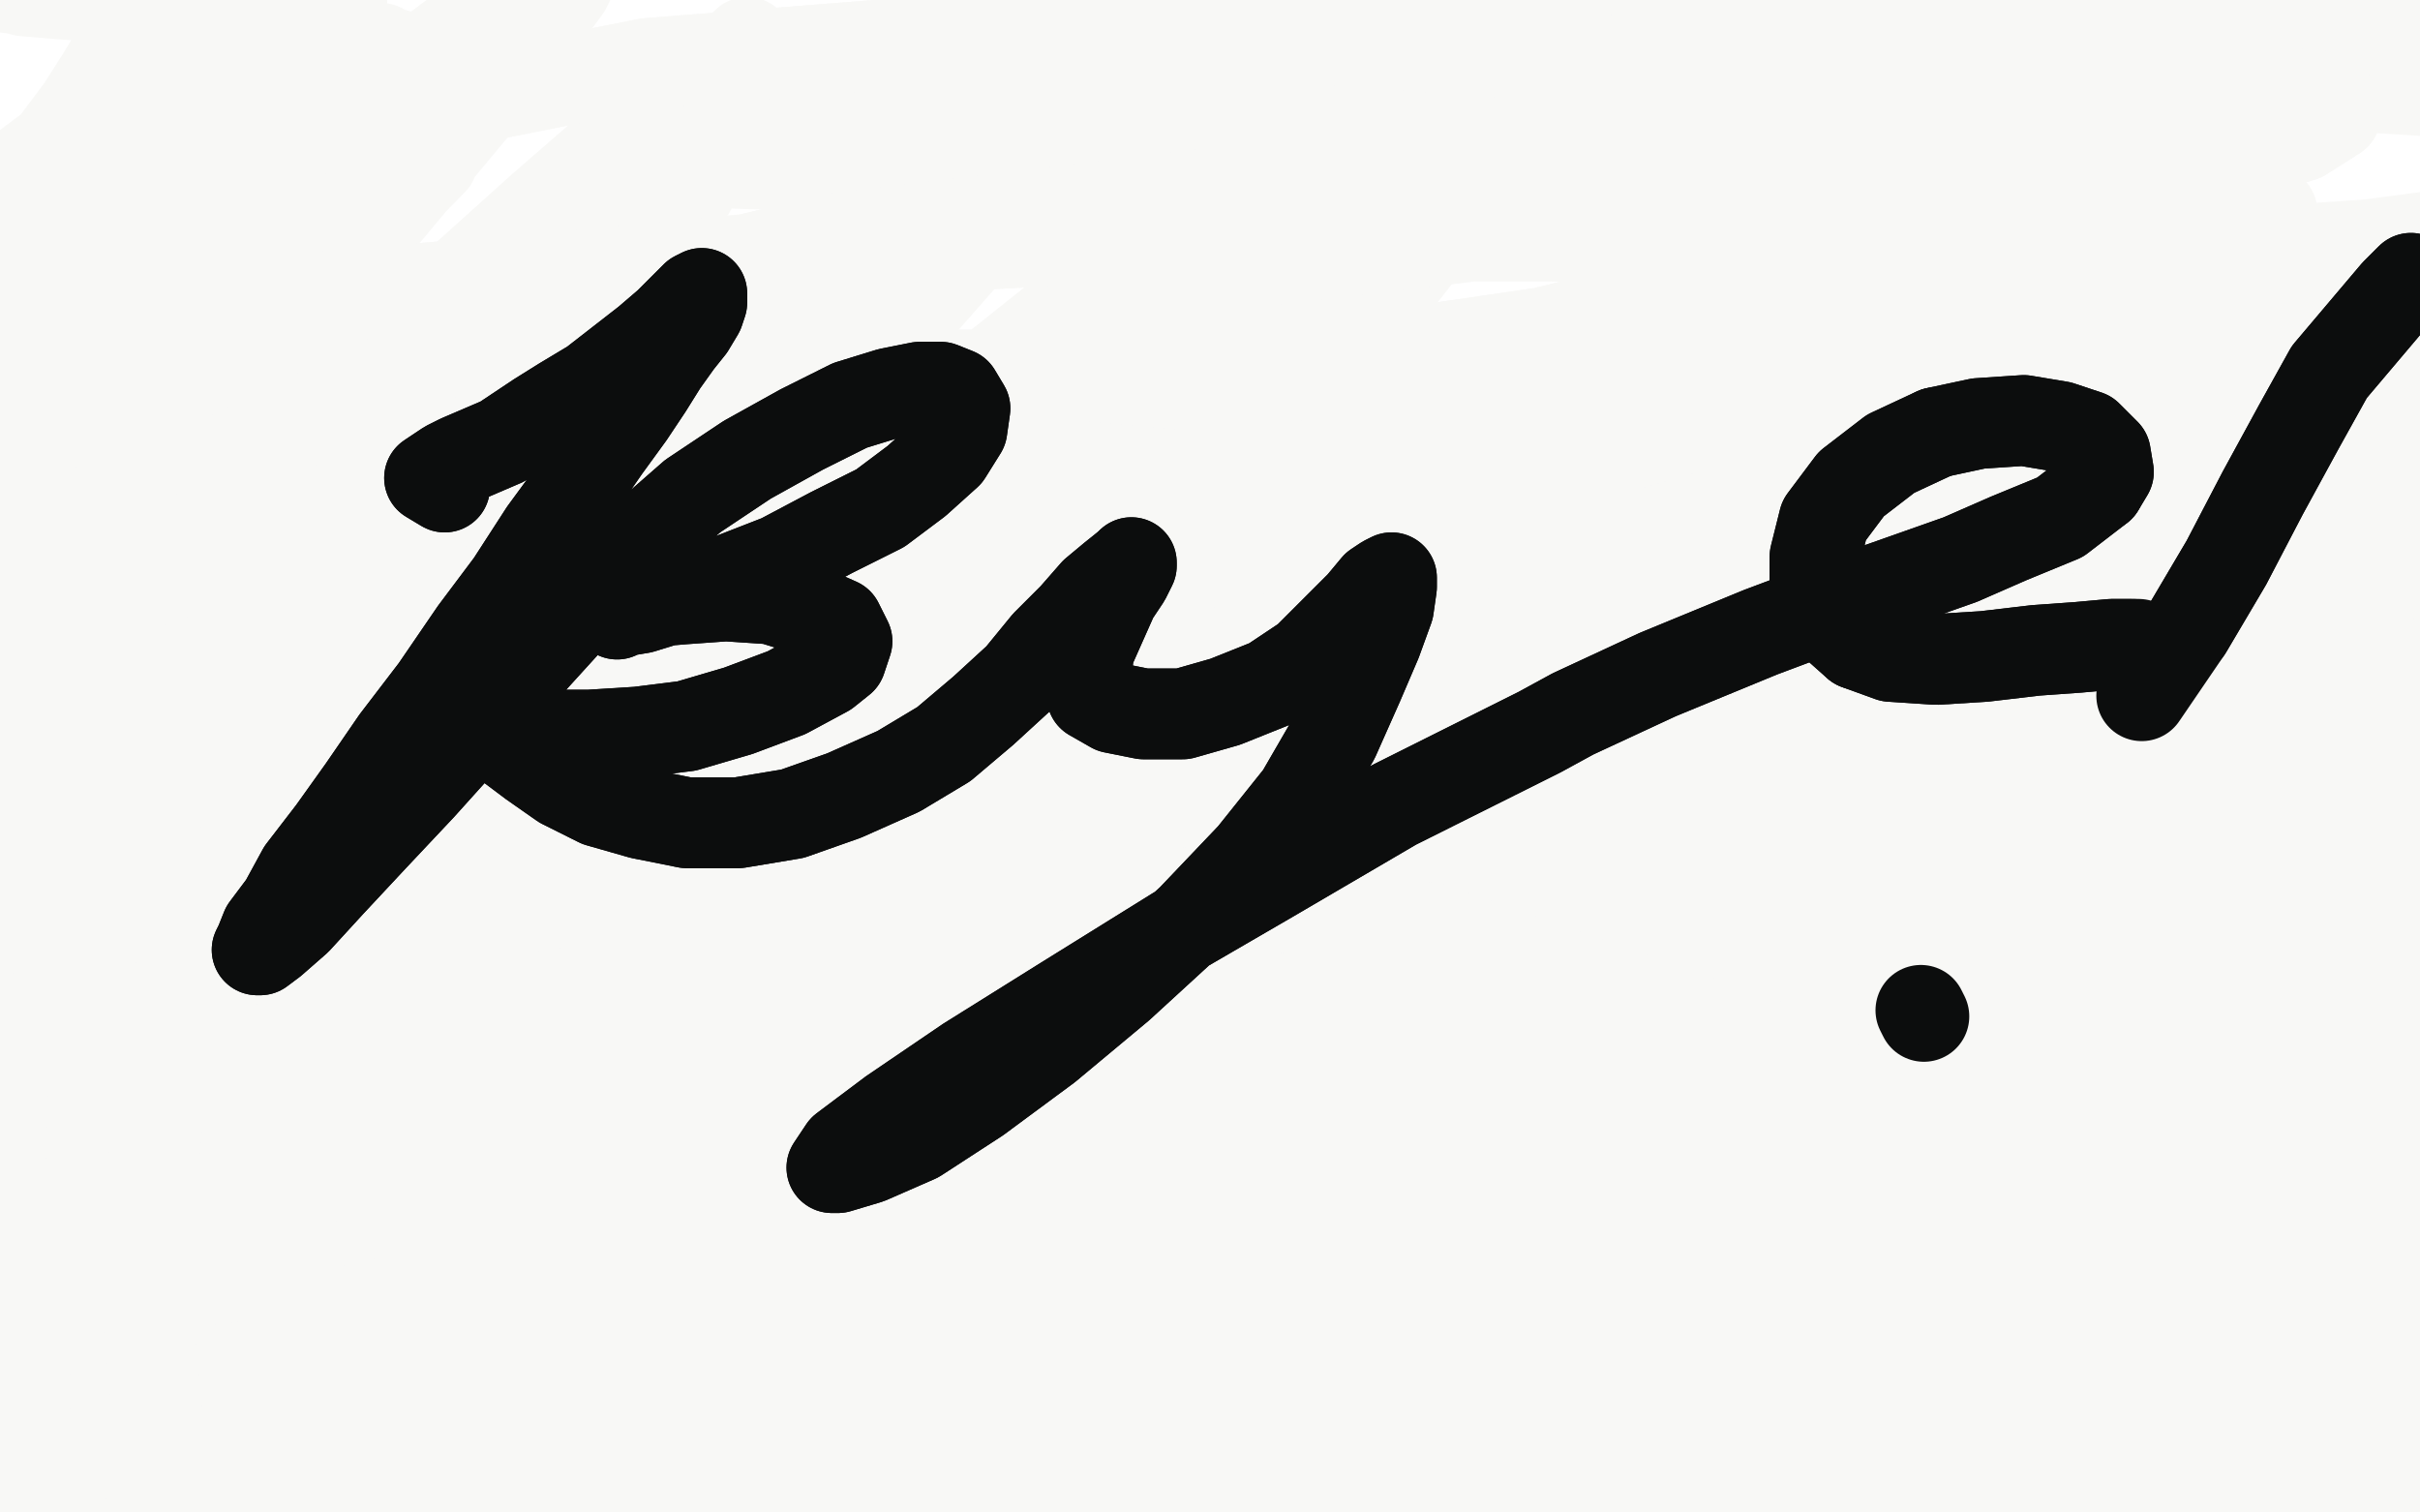 <?xml version="1.0" standalone="no"?>
<!DOCTYPE svg PUBLIC "-//W3C//DTD SVG 1.1//EN"
"http://www.w3.org/Graphics/SVG/1.1/DTD/svg11.dtd">

<svg width="800" height="500" version="1.1" xmlns="http://www.w3.org/2000/svg" xmlns:xlink="http://www.w3.org/1999/xlink" style="stroke-antialiasing: false"><desc>This SVG has been created on https://colorillo.com/</desc><rect x='0' y='0' width='800' height='500' style='fill: rgb(255,255,255); stroke-width:0' /><polyline points="375,24 381,23 381,23 385,28 385,28 395,35 395,35 410,40 410,40 430,44 430,44 456,47 456,47 482,49 501,49 511,47 511,44 497,40 470,36 421,33 387,32 336,32 290,35 254,39 232,43 225,48 227,52 243,54 277,55 326,55 384,54 445,54 461,54 505,54 562,54 609,55 645,55 668,55 676,54 675,52 661,48 636,43 608,40 584,39 571,39 567,39 568,39 577,36 592,32 616,28 630,25 647,21 665,17 683,14 701,10 718,7 731,5 738,3 743,3 743,4 745,5 750,6 757,7 767,9 780,12 794,15 808,17 818,18 824,18 826,18 826,17 825,17 819,14 806,10 788,6 769,3 749,-1 730,-2 709,-3 700,-3 694,-3 692,-2 695,-2 704,-2 719,-2 737,-2 755,-1 770,-1 774,-1 785,-1 798,0 810,2 819,4 823,7 823,9 819,12 811,14 799,16 783,18 764,19 742,20 720,21 698,21 683,22 675,24 674,24 677,24 690,24 711,25 738,25 770,28 802,30 827,32 844,34 851,34 852,33 845,32 827,29 801,25 773,22 719,17 675,15 623,14 569,13 513,13 457,14 401,16 351,18 302,20 254,22 212,24 172,26 137,29 106,30 89,32 65,33 52,34 41,36 30,41 21,46 13,52 5,58 1,63 0,64 1,64 8,58 18,48 27,36 34,25 40,15 43,5 43,-2 42,-9 38,-13 33,-15 26,-16 19,-16 15,-14 13,-13 12,-11 13,-9 17,-7 24,-4 33,-1 42,0 54,1 70,1 82,1 94,1 102,1 109,1 112,1 113,1 112,1 109,0 100,-1 88,-2 74,-3 60,-4 41,-4 34,-4 18,-4 12,-4 7,-4 6,-4 4,-4 3,-4 4,-4 8,-3 20,-2 34,-1 48,-1 61,1 72,2 78,4 81,7 81,12 72,19 56,29 37,41 13,58 -3,70 -22,87 -28,96 -29,99 -25,97 -11,87 14,72 40,56 59,43 75,32 79,29 88,23 93,18 93,17 85,20 67,28 45,41 20,57 -2,73 -19,88 -26,96 -27,99 -20,98 1,87 30,70 66,52 98,34 116,22 125,16 122,17 100,27 67,46 40,62 6,86 -21,108 -38,124 -44,132 -44,134 -33,126 -4,108 31,84 70,59 100,39 119,23 126,16 124,16 105,27 73,51 37,79 2,111 -26,139 -42,159 -47,170 -46,173 -35,165 -7,144 30,112 70,80 105,50 127,28 134,19 131,18 110,30 80,52 44,79 5,112 -26,142 -50,173 -50,184 -50,190 -50,191 -38,177 -8,151 25,121 59,91 87,68 99,57 98,55 83,67 53,92 15,128 -23,170 -50,213 -50,249 -50,272 -50,280 -50,277 -50,256 -27,217 17,173 62,132 100,97 143,53 144,50 126,59 89,84 45,121 -12,178 -34,202 -50,261 -50,295 -50,312 -50,317 -50,313 -50,290 -36,253 9,206 56,154 97,107 167,23 187,-4 193,-16 189,-15 166,0 126,30 82,70 39,116 3,163 -25,208 -43,245 -50,271 -50,282 -47,285 -33,277 0,246 43,202 89,154 139,105 179,69 202,49 206,46 188,63 146,100 95,148 44,206 -6,267 -45,324 -50,365 -50,385 -50,390 -50,386 -50,358 -18,309 27,249 80,185 134,126 184,75 222,39 243,19 247,14 235,25 197,57 148,105 95,164 44,231 -5,301 -36,358 -50,398 -50,405 -50,415 -50,421 -50,408 -22,365 16,309 68,243 123,177 174,121 211,82 228,63 231,58 211,77 168,116 113,174 55,245 0,322 -35,387 -50,433 -50,457 -50,462 -43,441 -12,396 28,340 78,274 131,212 178,160 207,127 211,122 216,114 212,116 184,140 142,182 92,239 42,306 -2,376 -35,440 -50,491 -50,513 -50,518 -49,508 -22,472 23,407 76,336 132,269 192,206 244,155 272,126 278,117 268,124 233,154 181,203 123,269 67,345 13,430 -29,510 -50,568 -50,599 -50,605 -50,590 -30,544 7,476 65,386 126,298 187,219 240,153 271,109 280,85 271,79 239,94 186,132 130,185 72,251 22,320 -18,388 -44,440 -50,481 -50,495 -50,493 -40,473 -8,430 27,379 73,323 123,262 180,204 225,158 255,128 267,116 261,120 244,134 235,141 194,175 159,208 106,261 58,320 13,378 -19,427 -45,469 -50,491 -50,494 -50,492 -23,449 14,393 48,344 100,275 150,218 260,102 326,41 366,4 375,-6 376,-6 362,8 330,39 262,110 236,139 158,238 133,274 73,374 42,433 29,466 20,494 20,498 28,484 53,443 92,380 126,328 192,238 243,172 267,143 326,76 349,49 354,42 340,52 299,85 248,132 191,191 134,259 107,295 62,363 24,424 4,472 2,486 5,485 35,447 68,402 137,314 213,232 321,131 394,71 430,43 455,25 458,24 437,42 374,86 310,137 277,166 196,248 151,304 81,411 59,454 46,495 46,512 52,513 74,489 116,437 174,364 239,287 312,210 386,138 451,81 493,44 506,30 501,32 465,52 409,88 342,139 271,202 200,274 132,352 75,431 36,498 16,547 14,557 17,558 37,535 73,485 125,419 186,342 250,269 313,202 367,144 405,104 422,83 420,80 389,97 336,132 277,181 215,241 155,309 101,382 59,450 34,504 27,533 27,537 28,543 42,534 77,499 129,442 197,371 270,299 341,233 400,180 439,145 455,127 455,123 431,134 384,159 327,197 266,243 206,297 150,355 104,412 70,463 55,496 51,511 56,512 71,498 107,459 163,400 225,332 292,264 356,200 427,130 457,99 478,72 477,63 441,74 377,103 301,150 224,209 150,277 89,348 43,412 16,461 8,490 13,496 36,483 82,444 148,387 233,321 325,259 409,206 479,165 531,136 558,121 561,119 542,133 490,159 423,195 351,240 275,293 198,352 132,410 84,459 62,486 60,492 64,484 92,455 147,406 215,347 297,283 386,222 480,164 576,116 658,84 702,69 708,69 680,88 614,115 528,151 435,194 347,240 268,285 204,327 159,359 138,377 135,381 142,374 174,354 187,346 229,320 300,279 384,235 476,191 576,148 677,113 772,87 851,71 900,63 916,60 911,63 878,70 820,76 752,85 676,96 592,109 503,125 409,146 317,173 235,202 174,228 140,245 132,252 137,250 172,238 229,218 306,192 398,164 495,140 589,119 677,103 753,91 810,84 844,80 853,78 847,79 811,79 752,83 679,92 595,106 507,127 423,152 356,180 314,204 298,222 303,232 352,233 384,229 518,207 629,190 743,174 818,164 920,153 972,144 995,138 998,135 988,130 947,123 876,119 793,120 682,132 591,148 514,171 442,205 436,215 462,218 502,214 574,202 665,186 780,169 839,159 913,145 932,140 955,127 955,121 932,111 863,100 790,98 668,107 609,117 540,135 486,157 471,167 466,176 482,179 525,175 571,166 666,148 723,137 808,121 846,114 887,103 896,98 888,96 862,96 808,99 722,113 649,131 582,152 556,163 524,179 512,191 521,191 553,185 601,175 657,164 700,158 762,152 785,149 806,144 827,141 836,139 834,139 824,141 794,145 764,149 701,160 647,173 590,189 568,198 553,206 551,209 576,206 620,199 662,193 738,182 795,176 827,172 865,166 875,162 876,160 861,157 826,154 762,154 732,155 646,164 588,173 478,197 442,208 336,243 275,270 238,288 204,307 188,320 185,325 189,325 231,316 266,306 330,288 405,269 487,251 594,231 676,218 750,207 814,200 864,196 895,193 909,191 910,191 903,191 861,187 807,184 776,182 690,180 588,184 504,192 420,205 357,218 260,243 197,265 149,284 125,295 109,304 108,305 106,306 111,304 138,296 188,280 249,262 343,238 424,220 484,209 547,200 643,189 717,184 799,181 841,181 886,181 918,182 926,183 927,184 920,186 904,187 869,187 821,185 752,183 701,182 515,193 436,204 379,215 294,235 255,247 218,260 197,268 191,272 192,273 209,271 245,265 292,257 350,249 416,240 484,232 552,227 618,223 679,222 747,223 779,224 813,227 835,229 846,230 850,231 849,231 841,231" style="fill: none; stroke: #f8f8f6; stroke-width: 30; stroke-linejoin: round; stroke-linecap: round; stroke-antialiasing: false; stroke-antialias: 0; opacity: 1.0"/>
<polyline points="525,216 532,221 550,225 578,228 613,229 654,231 696,231 726,230 772,229 803,229 822,229 829,229 830,229 822,232 796,231 750,227 696,222 634,219 565,217 493,219" style="fill: none; stroke: #f8f8f6; stroke-width: 30; stroke-linejoin: round; stroke-linecap: round; stroke-antialiasing: false; stroke-antialias: 0; opacity: 1.0"/>
<polyline points="493,219 428,225 380,234 352,243 338,252 337,260 352,267 388,272 444,274 510,274 584,272 680,271 753,271 800,272 850,274 880,276 894,276 896,275 892,275 861,267 818,259 763,249" style="fill: none; stroke: #f8f8f6; stroke-width: 30; stroke-linejoin: round; stroke-linecap: round; stroke-antialiasing: false; stroke-antialias: 0; opacity: 1.0"/>
<polyline points="763,249 698,240 629,235 558,234 474,236 444,238 385,247 361,254" style="fill: none; stroke: #f8f8f6; stroke-width: 30; stroke-linejoin: round; stroke-linecap: round; stroke-antialiasing: false; stroke-antialias: 0; opacity: 1.0"/>
<polyline points="361,254 342,263 341,269 357,273 394,274 450,272 516,269 611,264 669,263 745,263 813,266 867,269 905,271 924,272" style="fill: none; stroke: #f8f8f6; stroke-width: 30; stroke-linejoin: round; stroke-linecap: round; stroke-antialiasing: false; stroke-antialias: 0; opacity: 1.0"/>
<polyline points="924,272 928,272 925,272 912,271 866,263 815,256 754,250 684,244 614,243 545,245 485,251 438,258 405,266 391,271 389,273 400,274 443,275 491,273 532,272 591,271 651,271 706,272 731,273 791,277 818,278 831,277 831,276 812,272 768,262 706,251 631,243 547,239 463,240 385,249 319,262 266,277 228,293 204,308 195,318 197,325 218,327 261,325 320,318 395,311 480,304 569,298 659,296 744,296 822,300 887,305 939,311 976,318 991,321 988,323 968,324 927,318 874,310 810,302 737,293 568,282 475,280 381,281 270,289 215,297 155,306 115,313 96,316 94,317 95,317 115,314 160,309 223,302 297,296 381,292 468,291 556,291 642,296 727,303 807,312 877,321 929,326 963,328 982,328 989,327 990,326 984,325 955,317 928,310 876,300 836,293 702,276 566,272 493,273 417,278 322,290 271,299 212,313 167,326 137,337 121,345 115,349 115,350 124,350 151,348 191,343 245,337 305,331 373,324 469,316 526,313" style="fill: none; stroke: #f8f8f6; stroke-width: 30; stroke-linejoin: round; stroke-linecap: round; stroke-antialiasing: false; stroke-antialias: 0; opacity: 1.0"/>
<polyline points="526,313 600,310 670,309 732,310 781,312 825,317 849,319 858,320 860,320 858,321 849,323 825,322 786,316 736,310 679,303 614,296 544,291 469,289 368,292 309,298 289,300 235,309 168,325 117,340 83,354 57,367 52,373 52,374 71,376 96,374 156,368 221,360 297,352 377,346 457,341 534,340 606,340 671,342 725,346 770,350 801,352 815,354 818,354 817,355 807,356 775,352 728,342 671,332 605,323 535,316 461,312 384,311 309,317 239,327 178,341 132,355 103,368 89,375 87,379 97,379 126,376 176,368 238,359 314,350 395,341 478,332 557,325 630,320 692,317 741,316 776,316 800,319 809,320 811,321 810,323 803,325 787,326 764,324 732,320 686,314 631,308 569,304 499,302 422,303 341,307 257,315 175,327 82,348 30,361 -24,379 -50,391 -50,398 -50,401 -50,402 -50,400 -21,392 30,380 99,367 173,352 250,339 334,329 420,321 503,318 580,318 652,321 721,327 764,333 815,343 837,350 847,355 847,361 836,367 808,369 762,365 702,358 632,352 555,346 473,343 389,342 308,344 234,351 170,358 119,368 78,376 51,383 40,388 40,390 56,390 94,386" style="fill: none; stroke: #f8f8f6; stroke-width: 30; stroke-linejoin: round; stroke-linecap: round; stroke-antialiasing: false; stroke-antialias: 0; opacity: 1.0"/>
<polyline points="94,386 145,380 209,374 286,367 373,362 488,358 580,357 649,358 738,363 822,371 894,381 954,392 1002,402 1032,410 1046,414 1049,416 1047,418 1034,420 1006,416 966,408 851,384 722,364 540,348 364,348 277,354 197,363 117,378 92,383 50,393 32,396 26,398 32,396 60,391 107,383 164,375 229,369 305,365 385,364 469,365 554,370 632,376 701,384 763,393 815,404 858,414 886,422 899,427 902,429 899,431 882,432 847,425 807,418 759,411 703,402 627,394 577,389 522,384 417,381 369,381 309,384 254,387 206,391 168,397 143,400 129,401 126,401 127,400 139,396 168,391 212,386 270,380 357,376 411,376 486,378 560,382 614,388 695,400 754,413 811,428 863,444 906,458 931,467 941,471 942,473 939,474 925,473 894,465 844,451 807,442 753,430 629,410 556,402 479,397 400,397 323,401 254,409 195,417 148,426 117,433 101,437 96,439 107,438 147,432 168,429 231,422 292,417 343,413 448,411 501,412 570,417 636,423 696,432 749,443 799,455 847,470 883,481 908,490 926,497 937,501 940,502 938,503 929,504 903,501 861,491 808,478 749,466 636,448 477,433 400,431 326,431 258,434 198,438 148,444 105,449 71,453 50,457 40,459 37,460 39,461 51,462 77,463 112,461 155,459 212,456 279,453 352,450 426,450 499,452 566,455 620,459 658,463 691,467 724,471 745,474 755,474 756,474 752,475 732,474 695,469 650,463 595,457 535,453 472,451 401,451 330,454 259,460 194,468 144,477 102,484 69,491 54,493 50,494 56,493 78,490 115,486" style="fill: none; stroke: #f8f8f6; stroke-width: 30; stroke-linejoin: round; stroke-linecap: round; stroke-antialiasing: false; stroke-antialias: 0; opacity: 1.0"/>
<polyline points="562,476 627,483 684,492 736,502 782,513 825,526 853,534 865,538 868,540 864,541 849,540 820,533 783,524 742,513 696,502" style="fill: none; stroke: #f8f8f6; stroke-width: 30; stroke-linejoin: round; stroke-linecap: round; stroke-antialiasing: false; stroke-antialias: 0; opacity: 1.0"/>
<polyline points="115,486 159,480 212,476 284,472 357,470 425,469 496,471 562,476" style="fill: none; stroke: #f8f8f6; stroke-width: 30; stroke-linejoin: round; stroke-linecap: round; stroke-antialiasing: false; stroke-antialias: 0; opacity: 1.0"/>
<polyline points="696,502 645,492 529,473 466,468 401,464 336,463 275,465 218,469 178,474 150,478 127,482 114,486 110,488 121,489 147,489 173,488 227,486 288,484 355,482 422,481 489,481 552,483 612,486 666,489 715,493 760,498 797,503 824,507 845,509 853,510 848,510 828,507 799,501 761,495 717,490 668,485 600,480 558,478 500,478 442,480 387,484 334,490 285,497 241,504 210,511 191,517 183,520 181,521 186,521 206,518 237,512 277,506 313,501 372,494 422,489 473,485 527,482 582,482 633,483 679,486 723,490 763,496 797,504 825,511 850,520 863,526 871,531 874,535 874,540 868,545 853,547 829,547 796,544 754,539 710,534 611,523 508,510 425,502 349,497 332,495 324,493 323,492 328,490 346,489 377,489 414,490 457,492 506,494 558,497 613,501 667,505 721,510 776,517 826,524 867,530 894,534" style="fill: none; stroke: #f8f8f6; stroke-width: 30; stroke-linejoin: round; stroke-linecap: round; stroke-antialiasing: false; stroke-antialias: 0; opacity: 1.0"/>
<polyline points="873,530 838,524 740,507 608,499 495,503" style="fill: none; stroke: #f8f8f6; stroke-width: 30; stroke-linejoin: round; stroke-linecap: round; stroke-antialiasing: false; stroke-antialias: 0; opacity: 1.0"/>
<polyline points="894,534 911,536 917,537 918,537 915,537 901,536 873,530" style="fill: none; stroke: #f8f8f6; stroke-width: 30; stroke-linejoin: round; stroke-linecap: round; stroke-antialiasing: false; stroke-antialias: 0; opacity: 1.0"/>
<polyline points="495,503 447,508 383,519 346,527 318,535 312,538 310,539 316,537 333,534 381,527 434,520 496,514 562,511 685,508 736,510 783,514 819,520 845,527 859,532 863,535 862,539 855,544 838,546 809,545 769,540 721,534 667,527" style="fill: none; stroke: #f8f8f6; stroke-width: 30; stroke-linejoin: round; stroke-linecap: round; stroke-antialiasing: false; stroke-antialias: 0; opacity: 1.0"/>
<polyline points="683,203 641,198 641,198 582,198 582,198 540,204 540,204 526,212 526,212 525,216 532,221 550,225 578,228 613,229 654,231 696,231 726,230 772,229 803,229 822,229 829,229 830,229 822,232 796,231 750,227 696,222 634,219 565,217 493,219 428,225 380,234 352,243 338,252 337,260 352,267 388,272 444,274 510,274 584,272 680,271 753,271 800,272 850,274 880,276 894,276 896,275 892,275 861,267 818,259 763,249 698,240 629,235 558,234 474,236 444,238 385,247 361,254 342,263 341,269 357,273 394,274 450,272 516,269 611,264 669,263 745,263 813,266 867,269 905,271 924,272 928,272 925,272 912,271 866,263 815,256 754,250 684,244 614,243 545,245 485,251 438,258 405,266 391,271 389,273 400,274 443,275 491,273 532,272 591,271 651,271 706,272 731,273 791,277 818,278 831,277 831,276 812,272 768,262 706,251 631,243 547,239 463,240 385,249 319,262 266,277 228,293 204,308 195,318 197,325 218,327 261,325 320,318 395,311 480,304 569,298 659,296 744,296 822,300 887,305 939,311 976,318 991,321 988,323 968,324 927,318 874,310 810,302 737,293 568,282 475,280 381,281 270,289 215,297 155,306 115,313 96,316 94,317 95,317 115,314 160,309 223,302 297,296 381,292 468,291 556,291 642,296 727,303 807,312 877,321 929,326 963,328 982,328 989,327 990,326 984,325 955,317 928,310 876,300 836,293 702,276 566,272 493,273 417,278 322,290 271,299 212,313 167,326 137,337 121,345 115,349 115,350 124,350 151,348 191,343 245,337 305,331 373,324 469,316 526,313 600,310 670,309 732,310 781,312 825,317 849,319 858,320 860,320 858,321 849,323 825,322 786,316 736,310 679,303 614,296 544,291 469,289 368,292 309,298 289,300 235,309 168,325 117,340 83,354 57,367 52,373 52,374 71,376 96,374 156,368 221,360 297,352 377,346 457,341 534,340 606,340 671,342 725,346 770,350 801,352 815,354 818,354 817,355 807,356 775,352 728,342 671,332 605,323 535,316 461,312 384,311 309,317 239,327 178,341 132,355 103,368 89,375 87,379 97,379 126,376 176,368 238,359 314,350 395,341 478,332 557,325 630,320 692,317 741,316 776,316 800,319 809,320 811,321 810,323 803,325 787,326 764,324 732,320 686,314 631,308 569,304 499,302 422,303 341,307 257,315 175,327 82,348 30,361 -24,379 -50,391 -50,398 -50,401 -50,402 -50,400 -21,392 30,380 99,367 173,352 250,339 334,329 420,321 503,318 580,318 652,321 721,327 764,333 815,343 837,350 847,355 847,361 836,367 808,369 762,365 702,358 632,352 555,346 473,343 389,342 308,344 234,351 170,358 119,368 78,376 51,383 40,388 40,390 56,390 94,386 145,380 209,374 286,367 373,362 488,358 580,357 649,358 738,363 822,371 894,381 954,392 1002,402 1032,410 1046,414 1049,416 1047,418 1034,420 1006,416 966,408 851,384 722,364 540,348 364,348 277,354 197,363 117,378 92,383 50,393 32,396 26,398 32,396 60,391 107,383 164,375 229,369 305,365 385,364 469,365 554,370 632,376 701,384 763,393 815,404 858,414 886,422 899,427 902,429 899,431 882,432 847,425 807,418 759,411 703,402 627,394 577,389 522,384 417,381 369,381 309,384 254,387 206,391 168,397 143,400 129,401 126,401 127,400 139,396 168,391 212,386 270,380 357,376 411,376 486,378 560,382 614,388 695,400 754,413 811,428 863,444 906,458 931,467 941,471 942,473 939,474 925,473 894,465 844,451 807,442 753,430 629,410 556,402 479,397 400,397 323,401 254,409 195,417 148,426 117,433 101,437 96,439 107,438 147,432 168,429 231,422 292,417 343,413 448,411 501,412 570,417 636,423 696,432 749,443 799,455 847,470 883,481 908,490 926,497 937,501 940,502 938,503 929,504 903,501 861,491 808,478 749,466 636,448 477,433 400,431 326,431 258,434 198,438 148,444 105,449 71,453 50,457 40,459 37,460 39,461 51,462 77,463 112,461 155,459 212,456 279,453 352,450 426,450 499,452 566,455 620,459 658,463 691,467 724,471 745,474 755,474 756,474 752,475 732,474 695,469 650,463 595,457 535,453 472,451 401,451 330,454 259,460 194,468 144,477 102,484 69,491 54,493 50,494 56,493 78,490 115,486 159,480 212,476 284,472 357,470 425,469 496,471 562,476 627,483 684,492 736,502 782,513 825,526 853,534 865,538 868,540 864,541 849,540 820,533 783,524 742,513 696,502 645,492 529,473 466,468 401,464 336,463 275,465 218,469 178,474 150,478 127,482 114,486 110,488 121,489 147,489 173,488 227,486 288,484 355,482 422,481 489,481 552,483 612,486 666,489 715,493 760,498 797,503 824,507 845,509 853,510 848,510 828,507 799,501 761,495 717,490 668,485 600,480 558,478 500,478 442,480 387,484 334,490 285,497 241,504 210,511 191,517 183,520 181,521 186,521 206,518 237,512 277,506 313,501 372,494 422,489 473,485 527,482 582,482 633,483 679,486 723,490 763,496 797,504 825,511 850,520 863,526 871,531 874,535 874,540 868,545 853,547 829,547 796,544 754,539 710,534 611,523 508,510 425,502 349,497 332,495 324,493 323,492 328,490 346,489 377,489 414,490 457,492 506,494 558,497 613,501 667,505 721,510 776,517 826,524 867,530 894,534 911,536 917,537 918,537 915,537 901,536 873,530 838,524 740,507 608,499 495,503 447,508 383,519 346,527 318,535 312,538 310,539 316,537 333,534 381,527 434,520 496,514 562,511 685,508 736,510 783,514 819,520 845,527 859,532 863,535 862,539 855,544 838,546 809,545 769,540 721,534 667,527 610,521 501,512 363,514 309,523" style="fill: none; stroke: #f8f8f6; stroke-width: 30; stroke-linejoin: round; stroke-linecap: round; stroke-antialiasing: false; stroke-antialias: 0; opacity: 1.0"/>
<polyline points="600,350 589,347 589,347 474,307 474,307 347,289 347,289 250,291 250,291 237,292 237,292 195,297 195,297 173,300 156,301 150,300 153,295 173,285 224,266 267,253 337,235 420,218 538,204 632,202 692,205 752,212 790,218 814,225 819,228 818,230 808,232 782,229 741,219 688,208 627,195 558,181 463,166 388,157 322,151 283,148 253,145 225,139 218,135 221,131 239,127 278,125 316,124 329,124 396,124 473,124 555,123 652,123 714,123 755,124 771,124 772,124 752,127 700,128 652,129 555,136 471,147 388,162 349,171 265,197 250,203 231,213 230,213 242,209 303,193 359,178 418,162 470,149 511,140 534,134 541,133 539,134 527,137 479,145 429,156 380,169 339,183 309,196 296,205 294,208 307,209 325,205 377,192 479,164 556,142 629,121 690,103 711,95 740,81 751,70 736,56 719,52 636,45 585,46 513,55 439,72 406,89 395,101 391,113 410,121 428,122 510,110 563,97 641,78 708,61 761,45 772,38 770,32 734,29 679,27 614,31 542,40 475,52 448,59 411,74 404,81 403,85 420,86 462,81 503,76 560,68 607,61 641,56 656,47 649,42 606,32 532,20 438,13 302,14 214,21 83,47 24,68 -15,89 -18,94 -3,102 39,102 83,100 180,92 266,84 357,79 404,78 513,78 590,81 653,86 695,89 714,91 717,91 705,91 666,85 609,76 522,67 464,64 400,64 275,79 213,94 150,115 78,150 33,186 17,226 33,254 84,276 125,282 196,281 282,269 372,251 472,227 529,211 559,197 563,188 543,177 460,164 394,161 299,171 207,192 122,223 39,271 5,296 -18,322 -21,336 -18,340 4,338" style="fill: none; stroke: #f8f8f6; stroke-width: 30; stroke-linejoin: round; stroke-linecap: round; stroke-antialiasing: false; stroke-antialias: 0; opacity: 1.0"/>
<polyline points="4,338 43,323 90,298 139,268 181,239 201,217 198,198 184,194 149,196 102,210 53,231 12,253 -13,272 -20,280 -21,282 -12,279 10,267 44,247 65,234 85,219 96,209 97,207 94,207 81,213 63,223 45,235 23,248 5,260 2,263 4,263 20,256 45,245 60,237 73,231 79,228 80,228 79,231 74,238 64,246 51,255 37,263 27,270 24,272 20,275 22,274 32,269 44,262 54,256 60,252 63,250 63,249 57,254 50,259 35,269 20,278 15,282 14,283 14,282 18,276 25,267 35,257 40,252 46,245 50,240 49,240 44,247 40,252 34,260 26,271 23,277 22,278 22,280 22,279 26,274 29,271 36,262 47,249 55,238 60,229 62,223 63,220 63,219 62,221 56,226 49,234 41,243 36,251 34,257 35,259 45,257 63,250" style="fill: none; stroke: #f8f8f6; stroke-width: 30; stroke-linejoin: round; stroke-linecap: round; stroke-antialiasing: false; stroke-antialias: 0; opacity: 1.0"/>
<polyline points="600,350 589,347 589,347 474,307 474,307 347,289 347,289 250,291 250,291 237,292 237,292 195,297 173,300 156,301 150,300 153,295 173,285 224,266 267,253 337,235 420,218 538,204 632,202 692,205 752,212 790,218 814,225 819,228 818,230 808,232 782,229 741,219 688,208 627,195 558,181 463,166 388,157 322,151 283,148 253,145 225,139 218,135 221,131 239,127 278,125 316,124 329,124 396,124 473,124 555,123 652,123 714,123 755,124 771,124 772,124 752,127 700,128 652,129 555,136 471,147 388,162 349,171 265,197 250,203 231,213 230,213 242,209 303,193 359,178 418,162 470,149 511,140 534,134 541,133 539,134 527,137 479,145 429,156 380,169 339,183 309,196 296,205 294,208 307,209 325,205 377,192 479,164 556,142 629,121 690,103 711,95 740,81 751,70 736,56 719,52 636,45 585,46 513,55 439,72 406,89 395,101 391,113 410,121 428,122 510,110 563,97 641,78 708,61 761,45 772,38 770,32 734,29 679,27 614,31 542,40 475,52 448,59 411,74 404,81 403,85 420,86 462,81 503,76 560,68 607,61 641,56 656,47 649,42 606,32 532,20 438,13 302,14 214,21 83,47 24,68 -15,89 -18,94 -3,102 39,102 83,100 180,92 266,84 357,79 404,78 513,78 590,81 653,86 695,89 714,91 717,91 705,91 666,85 609,76 522,67 464,64 400,64 275,79 213,94 150,115 78,150 33,186 17,226 33,254 84,276 125,282 196,281 282,269 372,251 472,227 529,211 559,197 563,188 543,177 460,164 394,161 299,171 207,192 122,223 39,271 5,296 -18,322 -21,336 -18,340 4,338 43,323 90,298 139,268 181,239 201,217 198,198 184,194 149,196 102,210 53,231 12,253 -13,272 -20,280 -21,282 -12,279 10,267 44,247 65,234 85,219 96,209 97,207 94,207 81,213 63,223 45,235 23,248 5,260 2,263 4,263 20,256 45,245 60,237 73,231 79,228 80,228 79,231 74,238 64,246 51,255 37,263 27,270 24,272 20,275 22,274 32,269 44,262 54,256 60,252 63,250 63,249 57,254 50,259 35,269 20,278 15,282 14,283 14,282 18,276 25,267 35,257 40,252 46,245 50,240 49,240 44,247 40,252 34,260 26,271 23,277 22,278 22,280 22,279 26,274 29,271 36,262 47,249 55,238 60,229 62,223 63,220 63,219 62,221 56,226 49,234 41,243 36,251 34,257 35,259 45,257 63,250 86,239 115,224 145,211 180,203 228,209 276,225 300,236" style="fill: none; stroke: #f8f8f6; stroke-width: 30; stroke-linejoin: round; stroke-linecap: round; stroke-antialiasing: false; stroke-antialias: 0; opacity: 1.0"/>
<polyline points="45,170 45,173 45,175 45,178 45,180 45,182 45,185 44,187" style="fill: none; stroke: #f8f8f6; stroke-width: 30; stroke-linejoin: round; stroke-linecap: round; stroke-antialiasing: false; stroke-antialias: 0; opacity: 1.0"/>
<polyline points="42,146 40,150 40,150 40,153 40,153 42,162 42,162 44,168 44,168 45,170 45,170" style="fill: none; stroke: #f8f8f6; stroke-width: 30; stroke-linejoin: round; stroke-linecap: round; stroke-antialiasing: false; stroke-antialias: 0; opacity: 1.0"/>
<polyline points="44,187 44,190 43,192 42,195 42,197 41,199 40,202 39,205 38,208 37,212 37,216 36,221 36,226 35,233 35,240 35,247 35,255 35,262 35,270 35,276 34,281 34,286 34,290 34,295 33,301 33,309 33,318 33,329" style="fill: none; stroke: #f8f8f6; stroke-width: 30; stroke-linejoin: round; stroke-linecap: round; stroke-antialiasing: false; stroke-antialias: 0; opacity: 1.0"/>
<polyline points="42,146 40,150 40,150 40,153 40,153 42,162 42,162 44,168 44,168 45,170 45,173 45,175 45,178 45,180 45,182 45,185 44,187 44,190 43,192 42,195 42,197 41,199 40,202 39,205 38,208 37,212 37,216 36,221 36,226 35,233 35,240 35,247 35,255 35,262 35,270 35,276 34,281 34,286 34,290 34,295 33,301 33,309 33,318 33,329 32,341 31,359 30,391 29,421" style="fill: none; stroke: #f8f8f6; stroke-width: 30; stroke-linejoin: round; stroke-linecap: round; stroke-antialiasing: false; stroke-antialias: 0; opacity: 1.0"/>
<polyline points="63,288 61,294 61,294 61,297 61,297 61,303 61,303 61,308 61,308 61,315 61,315 59,324 58,336 56,346 54,359 52,371 51,382 51,392 50,400 49,405 49,408 49,413 49,419 49,436 52,468" style="fill: none; stroke: #f8f8f6; stroke-width: 30; stroke-linejoin: round; stroke-linecap: round; stroke-antialiasing: false; stroke-antialias: 0; opacity: 1.0"/>
<polyline points="63,288 61,294 61,294 61,297 61,297 61,303 61,303 61,308 61,308 61,315 59,324 58,336 56,346 54,359 52,371 51,382 51,392 50,400 49,405 49,408 49,413 49,419 49,436 52,468 56,496" style="fill: none; stroke: #f8f8f6; stroke-width: 30; stroke-linejoin: round; stroke-linecap: round; stroke-antialiasing: false; stroke-antialias: 0; opacity: 1.0"/>
<polyline points="147,161 142,158 142,158 148,154 148,154 152,152 152,152 159,149 159,149 166,146 166,146 172,142 172,142 178,138 186,133 196,127 205,120 214,113 221,107 228,100 230,98 232,97 232,98 232,100 231,103 228,108 224,113 219,120 214,128 208,137 200,148 191,161 180,176 169,193 157,209 144,228 131,245 120,261 110,275 100,288 94,299 88,307 86,312 85,314 86,314 90,311 98,304 109,292 123,277 139,260 157,240 176,218 196,196 213,178 229,164 247,152 265,142 281,134 294,130 304,128 311,128 316,130 319,135 318,142 313,150 303,159 291,168 275,176 258,185 240,192 225,197 212,201 206,202 204,203 207,201 214,199 226,198 240,197 255,198 268,202 277,206 280,212 278,218 273,222 260,229 244,235 227,240 211,242 195,243 182,243 172,241 166,239 159,237 157,236 156,236 158,237 162,241 168,246 176,252 186,259 198,265 212,269 227,272 244,272 262,269 279,263 297,255 312,246 325,235 337,224 346,213 355,204 362,196 368,191 373,187" style="fill: none; stroke: #0c0d0d; stroke-width: 30; stroke-linejoin: round; stroke-linecap: round; stroke-antialiasing: false; stroke-antialias: 0; opacity: 1.0"/>
<polyline points="373,187 374,186 374,187 372,191 368,197 364,206 360,215 359,223 361,230 368,234 378,236 391,236 405,232 420,226 432,218 442,208 450,200 455,194 458,192 460,191 460,194 459,201 455,212 449,226 441,244 430,263 414,283 394,304 370,326 346,346 323,363 303,376 287,383 277,386 275,386 279,380 295,368 320,351 352,331 389,308 420,290 461,266 509,242 520,236 548,223 582,209 614,197 648,185 664,178 681,171 694,161" style="fill: none; stroke: #0c0d0d; stroke-width: 30; stroke-linejoin: round; stroke-linecap: round; stroke-antialiasing: false; stroke-antialias: 0; opacity: 1.0"/>
<polyline points="640,143 625,150 612,160 603,172 600,184 600,196 605,205 614,213" style="fill: none; stroke: #0c0d0d; stroke-width: 30; stroke-linejoin: round; stroke-linecap: round; stroke-antialiasing: false; stroke-antialias: 0; opacity: 1.0"/>
<polyline points="694,161 697,156 696,150 690,144 681,141 669,139 654,140 640,143" style="fill: none; stroke: #0c0d0d; stroke-width: 30; stroke-linejoin: round; stroke-linecap: round; stroke-antialiasing: false; stroke-antialias: 0; opacity: 1.0"/>
<polyline points="614,213 625,217 640,218 656,217 673,215 687,214 698,213 705,213" style="fill: none; stroke: #0c0d0d; stroke-width: 30; stroke-linejoin: round; stroke-linecap: round; stroke-antialiasing: false; stroke-antialias: 0; opacity: 1.0"/>
<polyline points="147,161 142,158 142,158 148,154 148,154 152,152 152,152 159,149 159,149 166,146 166,146 172,142 178,138 186,133 196,127 205,120 214,113 221,107 228,100 230,98 232,97 232,98 232,100 231,103 228,108 224,113 219,120 214,128 208,137 200,148 191,161 180,176 169,193 157,209 144,228 131,245 120,261 110,275 100,288 94,299 88,307 86,312 85,314 86,314 90,311 98,304 109,292 123,277 139,260 157,240 176,218 196,196 213,178 229,164 247,152 265,142 281,134 294,130 304,128 311,128 316,130 319,135 318,142 313,150 303,159 291,168 275,176 258,185 240,192 225,197 212,201 206,202 204,203 207,201 214,199 226,198 240,197 255,198 268,202 277,206 280,212 278,218 273,222 260,229 244,235 227,240 211,242 195,243 182,243 172,241 166,239 159,237 157,236 156,236 158,237 162,241 168,246 176,252 186,259 198,265 212,269 227,272 244,272 262,269 279,263 297,255 312,246 325,235 337,224 346,213 355,204 362,196 368,191 373,187 374,186 374,187 372,191 368,197 364,206 360,215 359,223 361,230 368,234 378,236 391,236 405,232 420,226 432,218 442,208 450,200 455,194 458,192 460,191 460,194 459,201 455,212 449,226 441,244 430,263 414,283 394,304 370,326 346,346 323,363 303,376 287,383 277,386 275,386 279,380 295,368 320,351 352,331 389,308 420,290 461,266 509,242 520,236 548,223 582,209 614,197 648,185 664,178 681,171 694,161 697,156 696,150 690,144 681,141 669,139 654,140 640,143 625,150 612,160 603,172 600,184 600,196 605,205 614,213 625,217 640,218 656,217 673,215 687,214 698,213 705,213 707,213 706,214" style="fill: none; stroke: #0c0d0d; stroke-width: 30; stroke-linejoin: round; stroke-linecap: round; stroke-antialiasing: false; stroke-antialias: 0; opacity: 1.0"/>
<polyline points="636,336 635,334 635,334" style="fill: none; stroke: #0c0d0d; stroke-width: 30; stroke-linejoin: round; stroke-linecap: round; stroke-antialiasing: false; stroke-antialias: 0; opacity: 1.0"/>
<polyline points="797,92 792,97 792,97 781,110 781,110 770,123 770,123 760,141 760,141 748,163 748,163 736,186 736,186 723,208 723,208" style="fill: none; stroke: #0c0d0d; stroke-width: 30; stroke-linejoin: round; stroke-linecap: round; stroke-antialiasing: false; stroke-antialias: 0; opacity: 1.0"/>
<polyline points="797,92 792,97 792,97 781,110 781,110 770,123 770,123 760,141 760,141 748,163 748,163 736,186 736,186 723,208 708,230" style="fill: none; stroke: #0c0d0d; stroke-width: 30; stroke-linejoin: round; stroke-linecap: round; stroke-antialiasing: false; stroke-antialias: 0; opacity: 1.0"/>
</svg>
